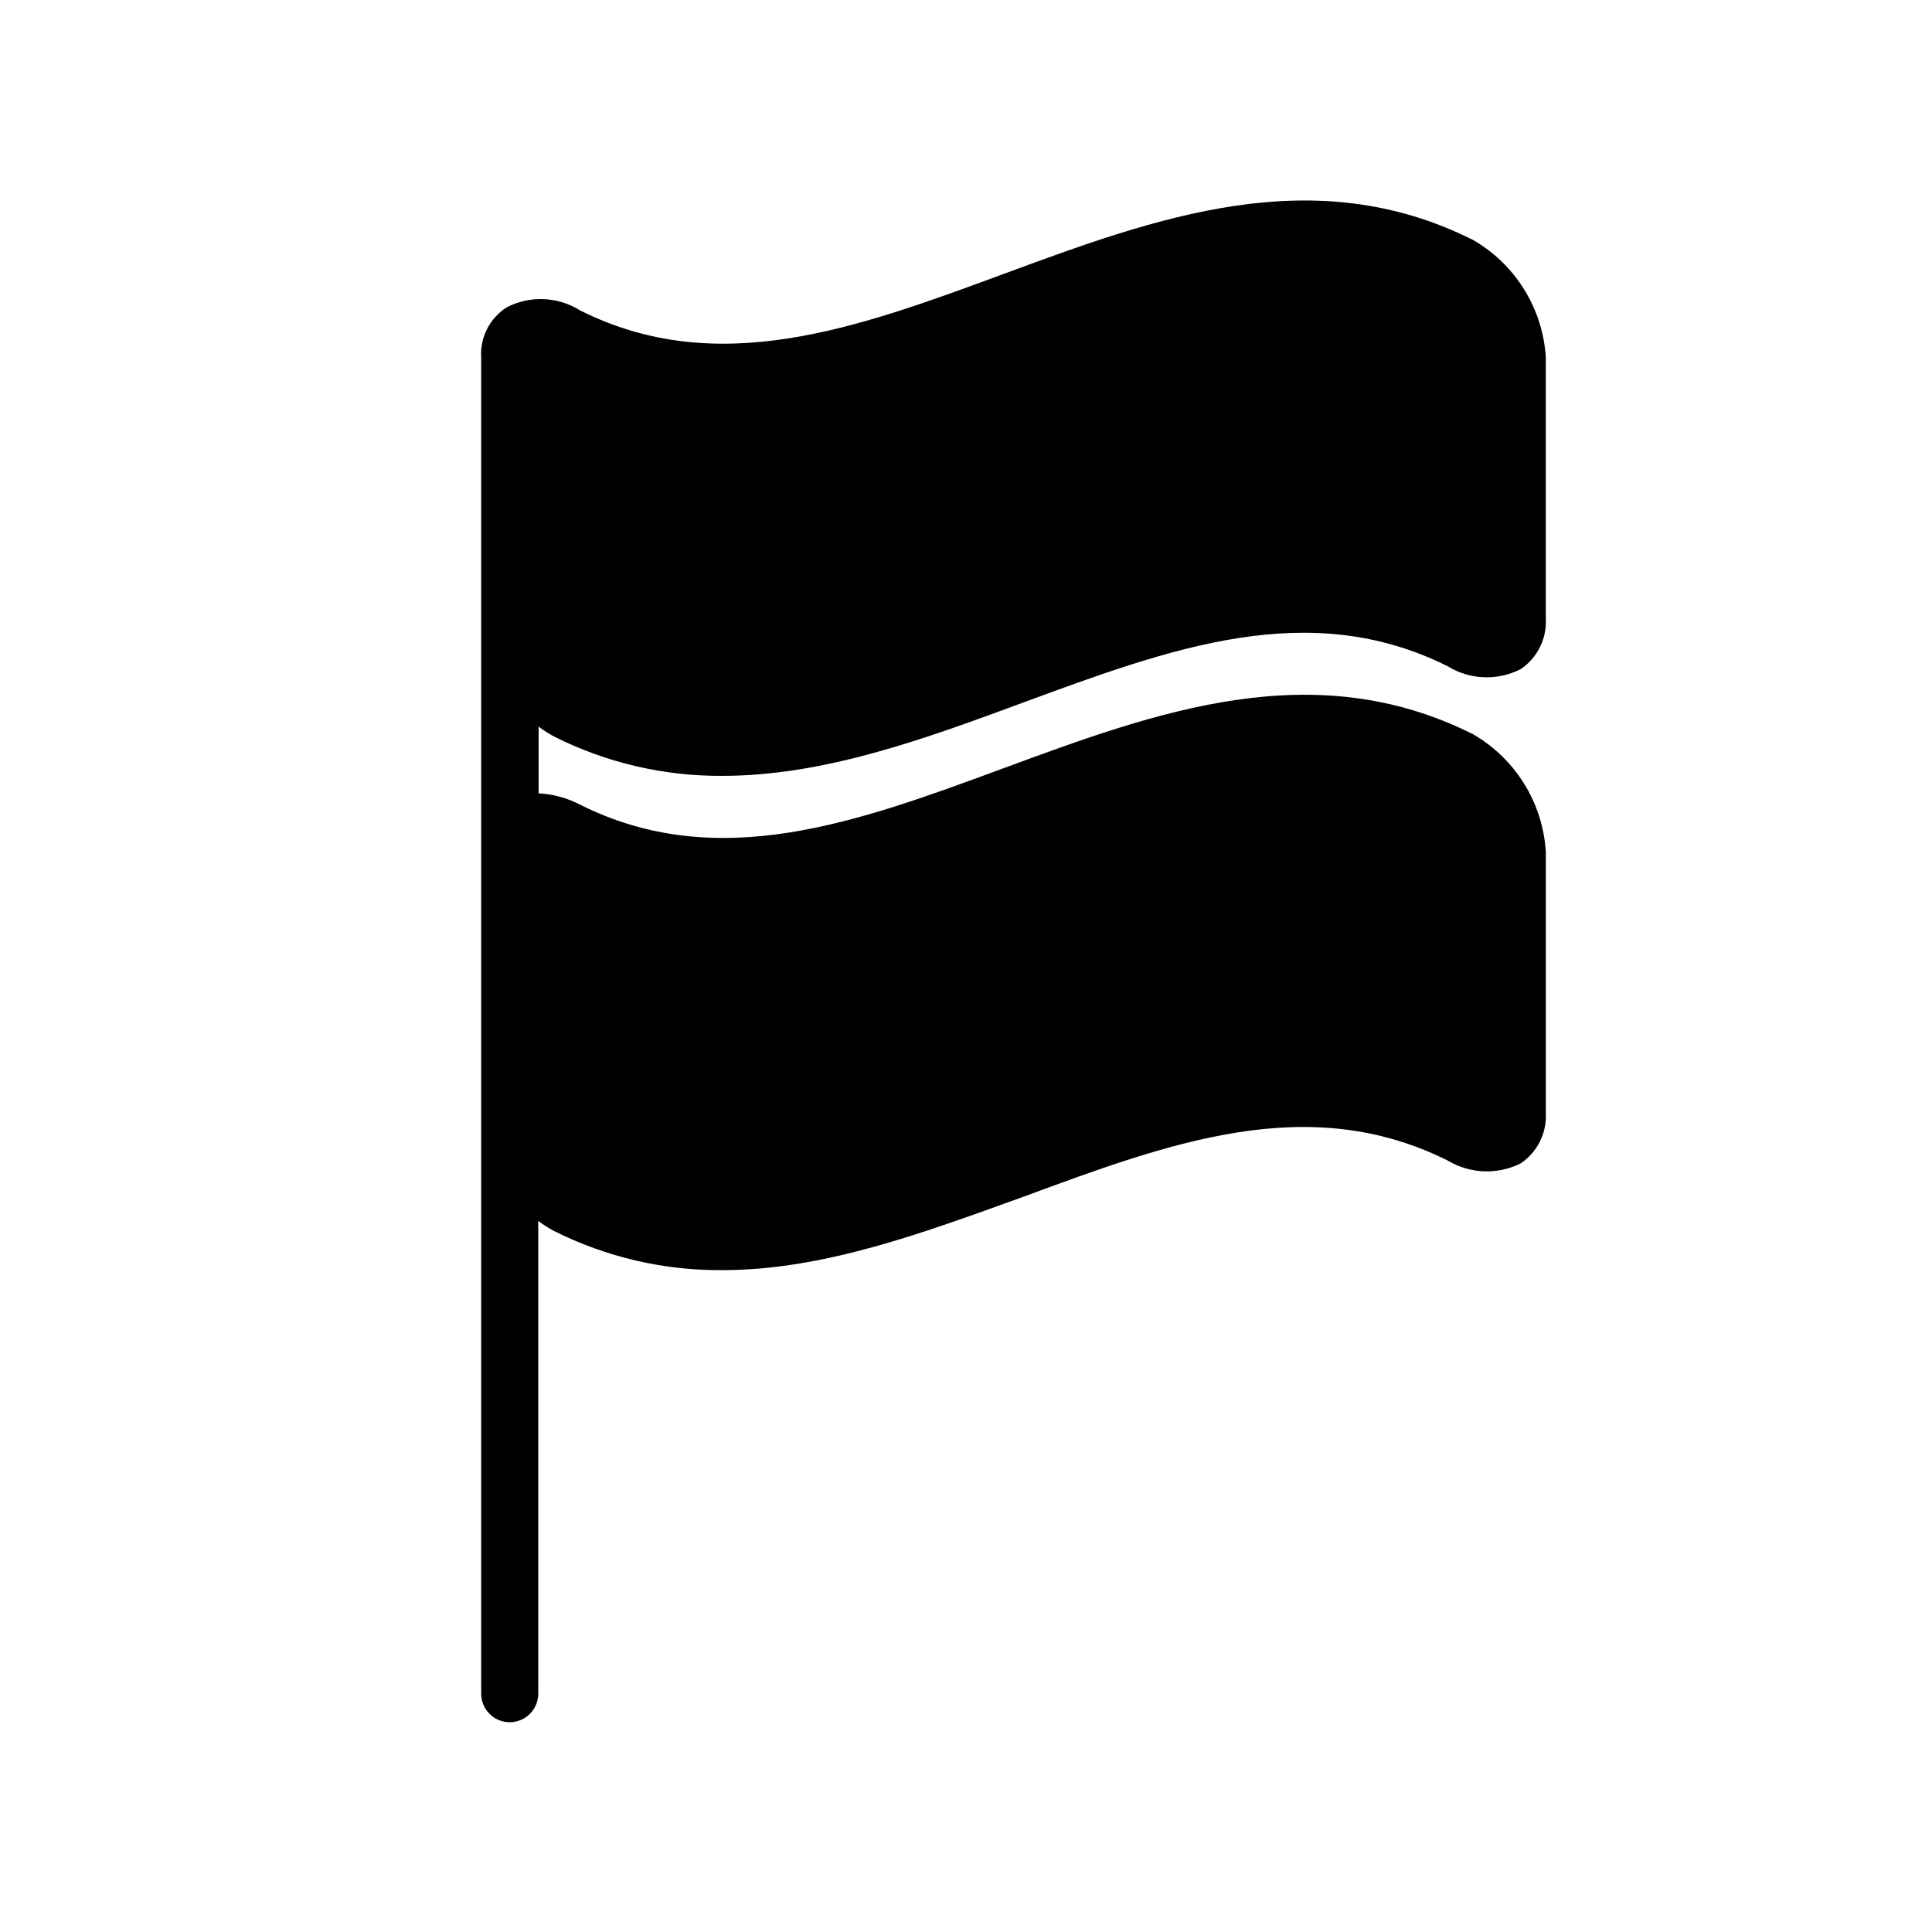 <?xml version="1.0" encoding="UTF-8"?>
<!-- Uploaded to: ICON Repo, www.svgrepo.com, Generator: ICON Repo Mixer Tools -->
<svg fill="#000000" width="800px" height="800px" version="1.1" viewBox="144 144 512 512" xmlns="http://www.w3.org/2000/svg">
 <path d="m534.36 207.59c-42.371-21.262-83.984-5.894-124.29 8.969-38.996 14.41-75.875 28.012-112.4 9.672-5.859-3.656-13.207-3.965-19.348-0.805-2.231 1.406-4.039 3.391-5.234 5.738-1.199 2.352-1.738 4.981-1.566 7.613v354.07c0 4.176 3.383 7.559 7.559 7.559 4.172 0 7.555-3.383 7.555-7.559v-125.3c1.32 1 2.719 1.895 4.184 2.672 13.844 6.949 29.145 10.508 44.637 10.379 27.055 0 53.707-10.078 79.754-19.445 38.996-14.41 75.57-27.961 112.4-9.621v-0.004c5.891 3.551 13.184 3.856 19.348 0.805 4.445-2.969 6.992-8.062 6.699-13.402v-69.172c-0.785-12.977-8.031-24.691-19.297-31.184-42.371-21.262-83.984-5.894-124.29 8.965-38.996 14.41-75.875 28.012-112.4 9.672v0.004c-3.391-1.766-7.117-2.777-10.934-2.973v-17.684c1.32 1 2.719 1.891 4.18 2.668 13.816 6.934 29.082 10.492 44.539 10.379 27.055 0 53.707-9.824 79.754-19.445 38.996-14.359 75.57-27.961 112.4-9.621v-0.004c5.867 3.629 13.199 3.934 19.348 0.809 4.445-2.969 6.992-8.066 6.699-13.402v-69.172c-0.773-12.98-8.027-24.699-19.297-31.188z"/>
</svg>